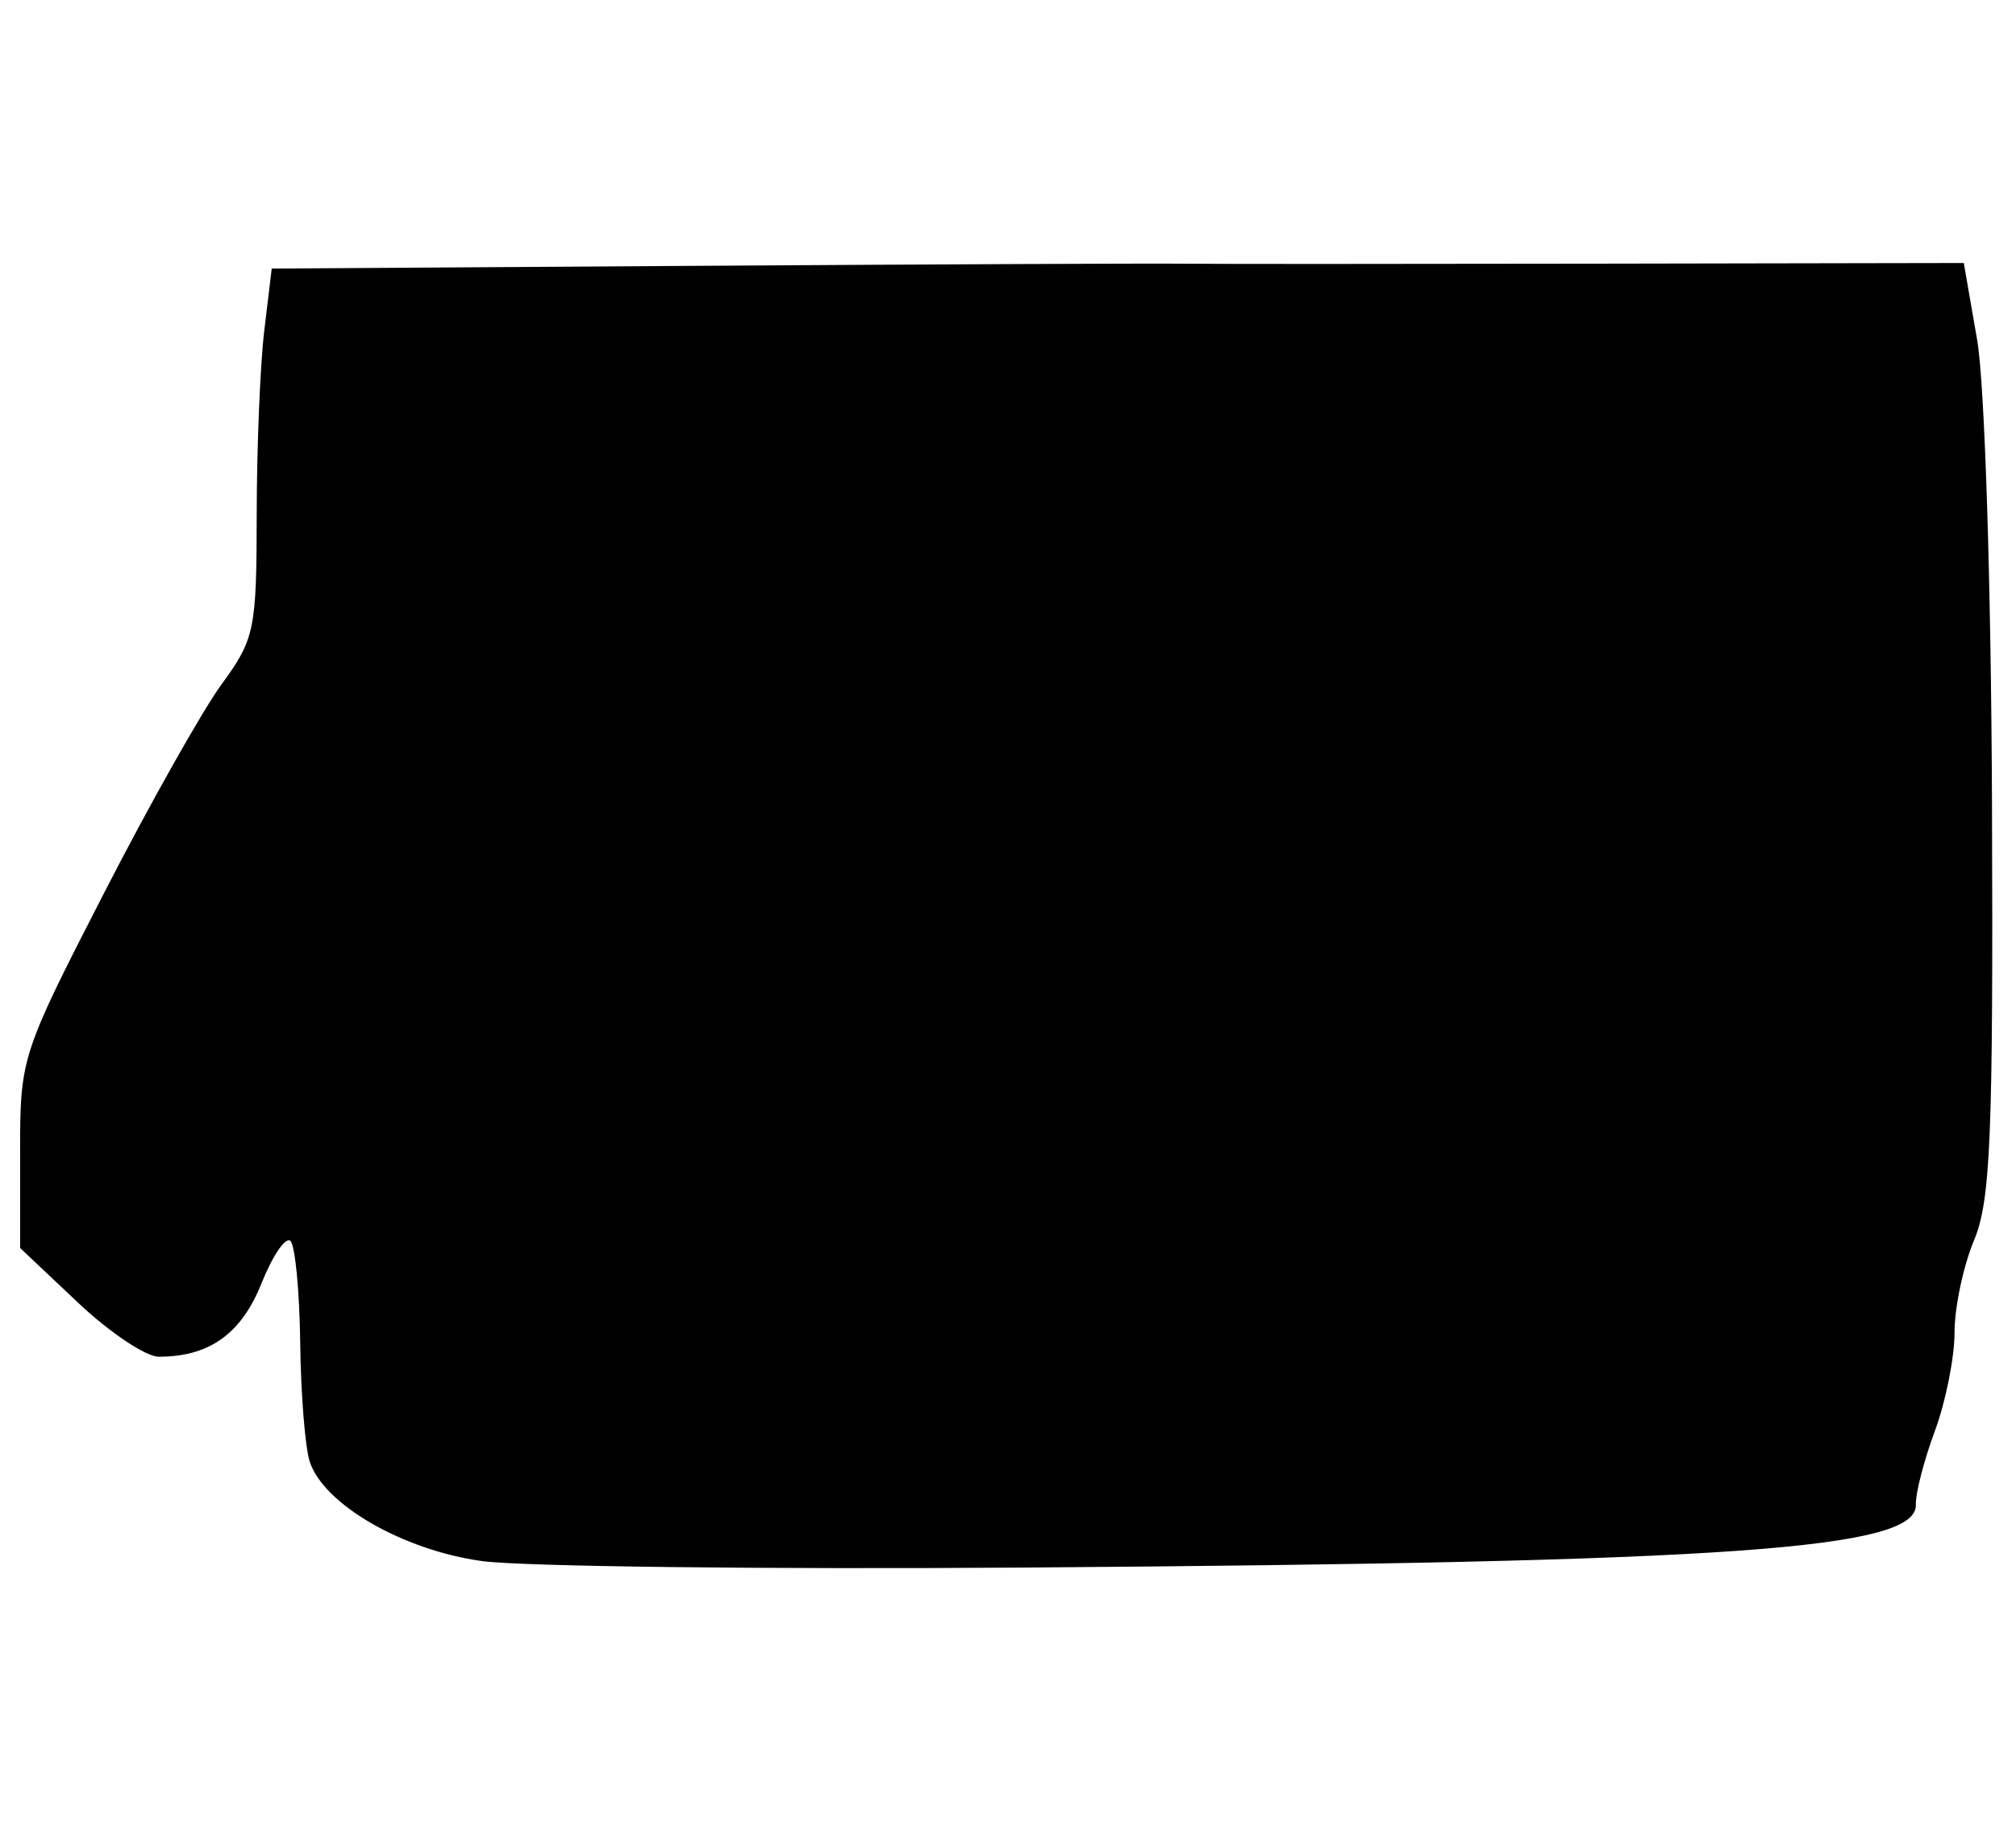 <?xml version="1.0" encoding="utf-8"?>
<svg viewBox="0 0 230 209" width="230px" height="209px" xmlns="http://www.w3.org/2000/svg">
  <path style="fill: rgb(0, 0, 0);" d="M 54.976 178.111 C 45.935 176.856 36.902 171.631 35.329 166.745 C 34.808 165.122 34.32 159.016 34.249 153.181 C 34.177 147.347 33.676 142.132 33.139 141.595 C 32.6 141.054 31.111 143.232 29.831 146.429 C 27.526 152.193 23.877 154.797 18.11 154.797 C 16.635 154.797 12.474 152.006 8.861 148.592 L 2.294 142.389 L 2.294 131.471 C 2.294 120.698 2.417 120.313 11.789 102.048 C 17.011 91.866 23.083 81.081 25.279 78.077 C 29.055 72.916 29.276 71.849 29.288 58.707 C 29.295 51.054 29.682 41.611 30.15 37.718 L 31.001 30.641 L 79.949 30.328 C 106.872 30.154 131.545 30.045 134.78 30.086 C 138.014 30.126 159.421 30.124 182.351 30.083 L 224.044 30.008 L 225.567 38.786 C 226.437 43.778 227.165 66.665 227.262 91.883 C 227.405 129.7 227.104 136.985 225.21 141.519 C 223.988 144.44 222.989 149.169 222.989 152.024 C 222.989 154.881 221.979 159.942 220.743 163.27 C 219.507 166.601 218.531 170.378 218.575 171.668 C 218.746 176.762 197.683 178.256 117.137 178.851 C 87.459 179.068 59.485 178.737 54.976 178.111 L 54.976 178.111 Z" id="path227"/>
</svg>
